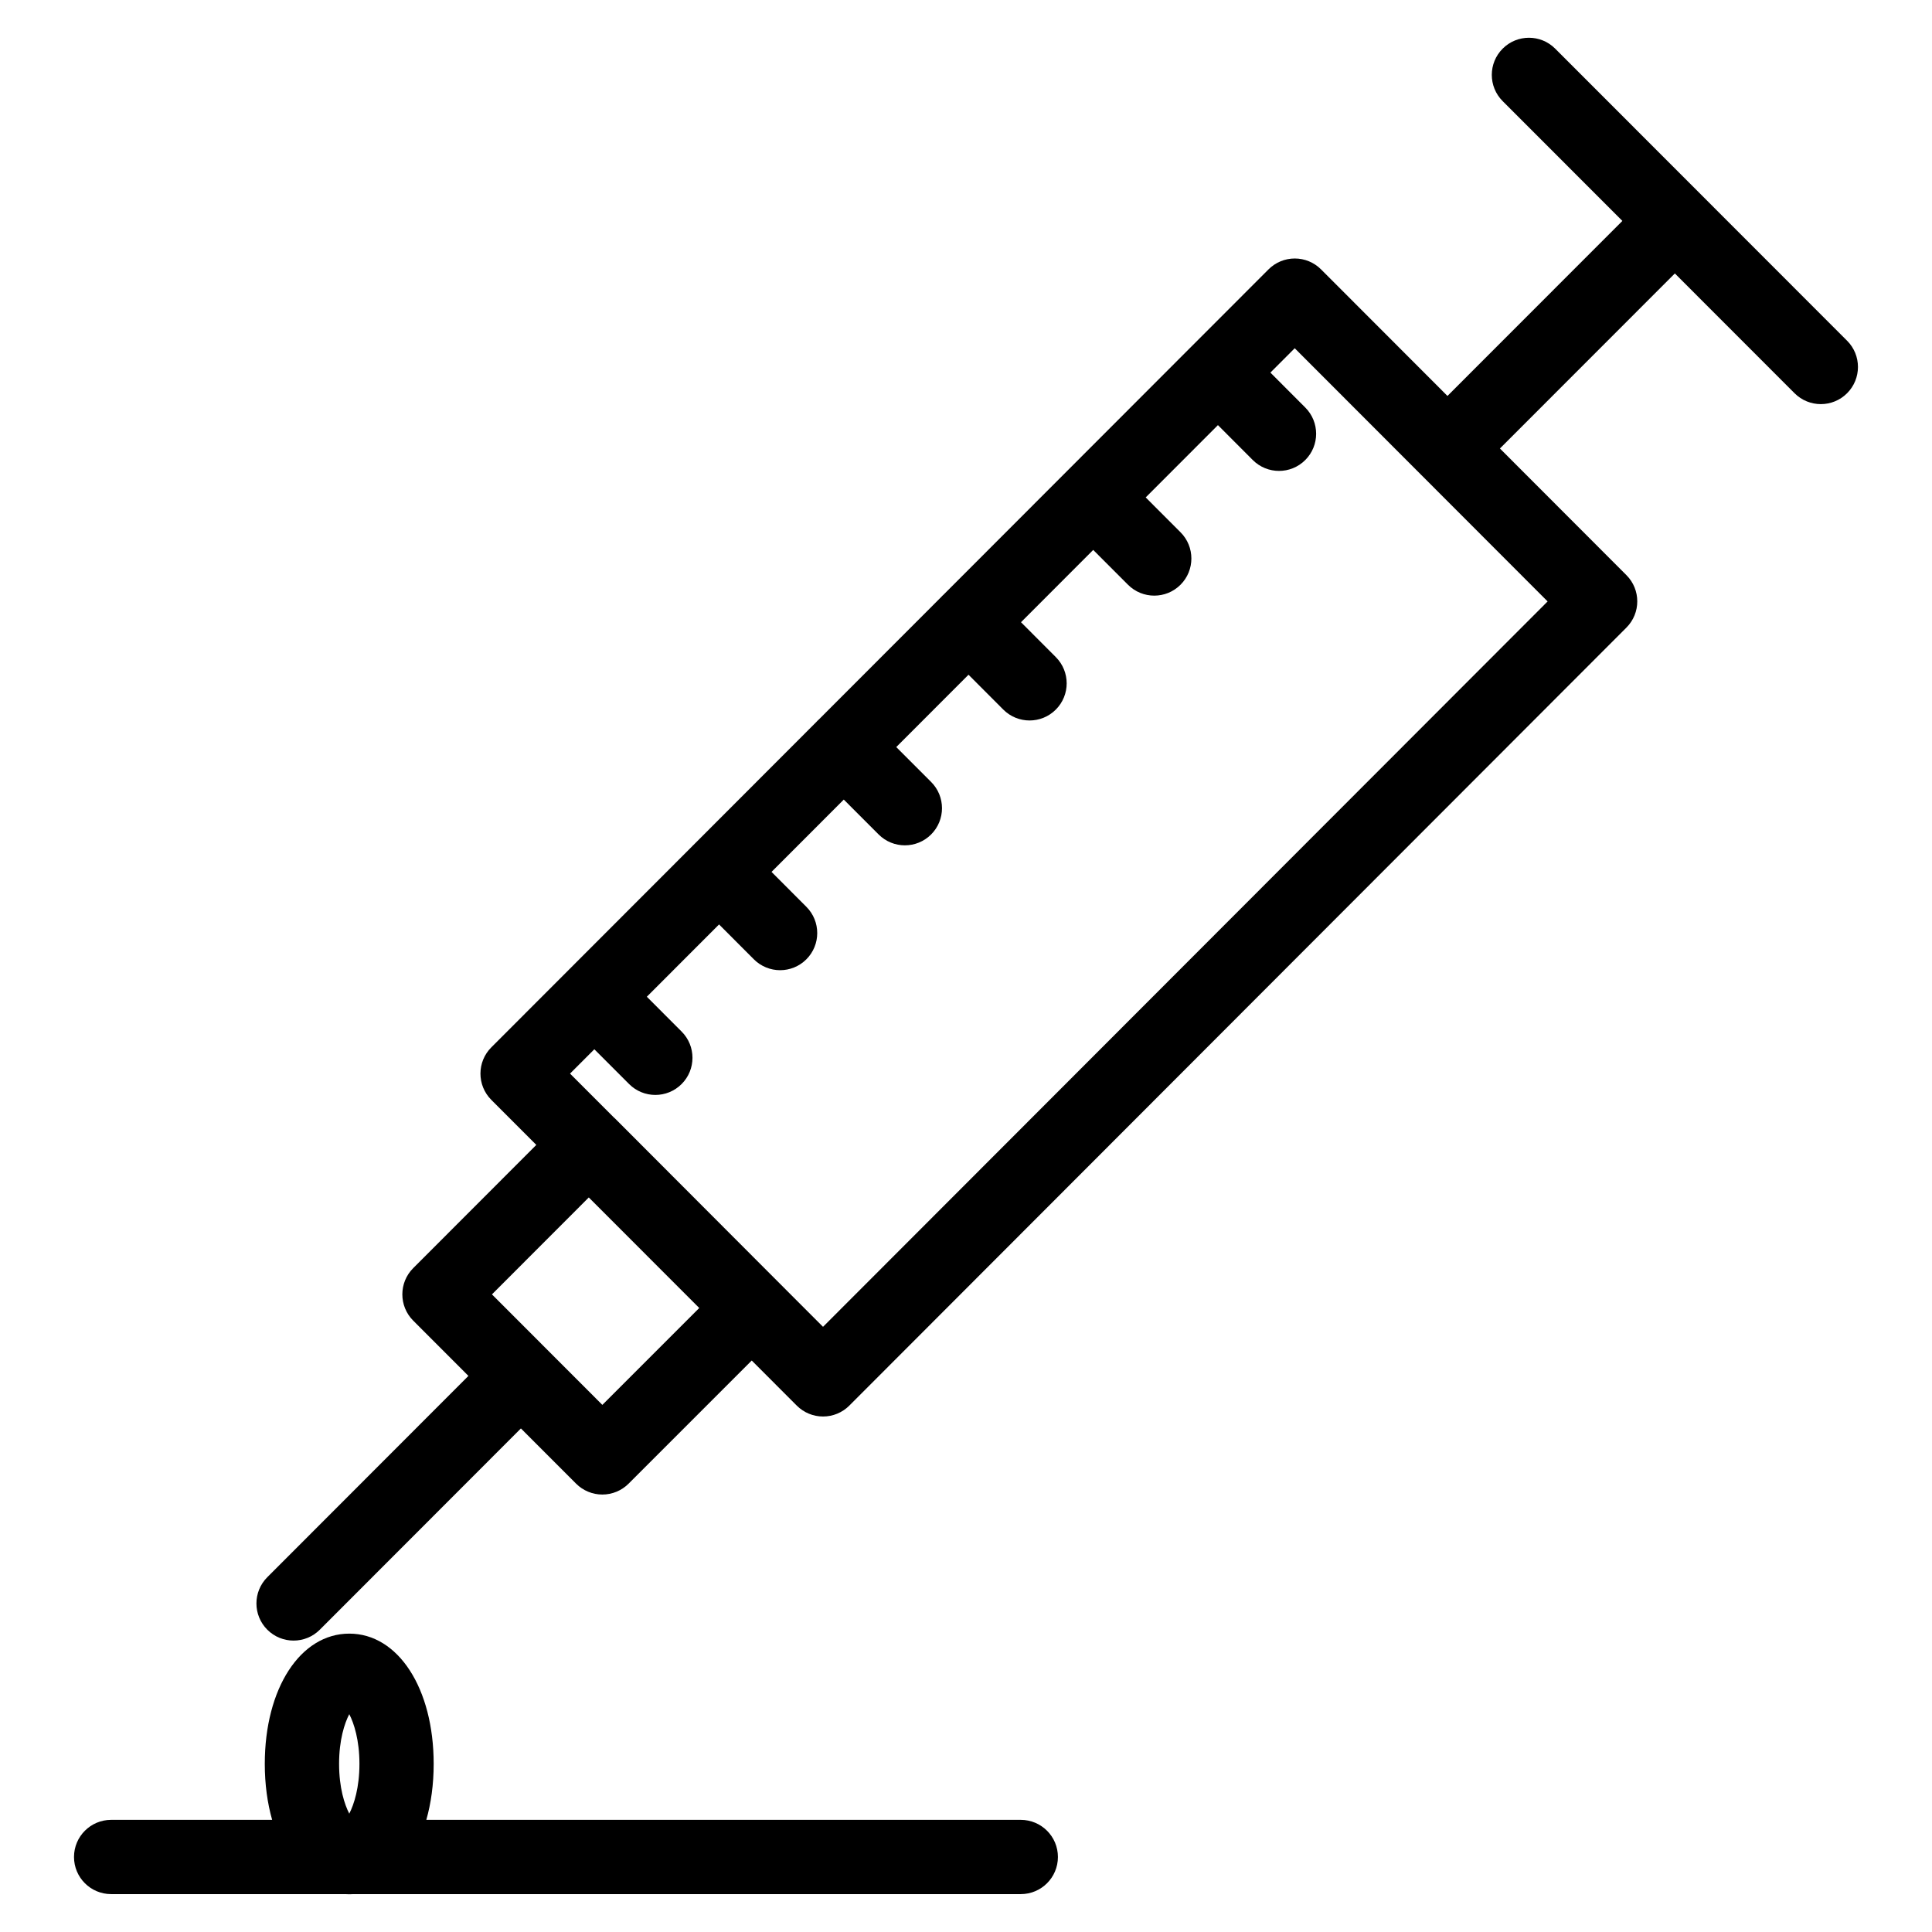 <?xml version="1.0" encoding="UTF-8"?>
<!-- Uploaded to: ICON Repo, www.svgrepo.com, Generator: ICON Repo Mixer Tools -->
<svg fill="#000000" width="800px" height="800px" version="1.1" viewBox="144 144 512 512" xmlns="http://www.w3.org/2000/svg">
 <g>
  <path d="m633.5 234.3-77.359-77.41c-3.84-3.844-10.07-3.848-13.914-0.004-3.844 3.84-3.848 10.07-0.004 13.914l31.723 31.746-46.355 46.383-33.5-33.539c-1.848-1.848-4.352-2.887-6.961-2.887-2.613 0-5.117 1.039-6.961 2.887l-20.328 20.348c-0.004 0.004-0.008 0.008-0.016 0.012-0.004 0.004-0.008 0.012-0.016 0.016l-65.816 65.887c-0.09 0.086-0.188 0.164-0.277 0.25-0.094 0.094-0.176 0.199-0.27 0.297l-32.496 32.527c-0.102 0.094-0.207 0.176-0.305 0.273-0.102 0.102-0.188 0.211-0.285 0.312l-32.625 32.66c-0.043 0.043-0.09 0.074-0.129 0.117-0.043 0.043-0.082 0.094-0.125 0.141l-53.281 53.336c-3.836 3.84-3.836 10.066 0 13.91l11.926 11.938-32.625 32.656c-3.836 3.84-3.836 10.066 0 13.91l14.633 14.648-53.301 53.352c-3.84 3.844-3.836 10.074 0.008 13.914 1.922 1.918 4.438 2.879 6.953 2.879 2.519 0 5.039-0.961 6.961-2.887l53.289-53.336 14.621 14.633c1.844 1.848 4.348 2.887 6.957 2.887h0.004c2.609 0 5.113-1.039 6.957-2.883l32.633-32.633 11.938 11.949c1.844 1.848 4.352 2.887 6.961 2.887 2.613 0 5.117-1.039 6.961-2.887l205.94-206.18c3.836-3.84 3.836-10.066 0-13.906l-33.52-33.562 46.359-46.387 31.723 31.746c1.922 1.922 4.441 2.883 6.961 2.883 2.516 0 5.035-0.961 6.953-2.879 3.848-3.848 3.848-10.078 0.008-13.922zm-329.87 282.01-29.258-29.285 25.664-25.688 29.27 29.297zm58.48-20.688-12.871-12.883-42.223-42.301c-0.133-0.133-0.273-0.246-0.41-0.371l-11.539-11.551 6.441-6.449 9.207 9.215c1.922 1.922 4.441 2.887 6.961 2.887 2.516 0 5.031-0.961 6.953-2.879 3.844-3.84 3.848-10.07 0.008-13.914l-9.219-9.23 19.141-19.16 9.215 9.234c1.922 1.926 4.445 2.891 6.965 2.891 2.516 0 5.031-0.957 6.949-2.875 3.848-3.84 3.852-10.07 0.016-13.914l-9.238-9.258 19.148-19.168 9.227 9.238c1.922 1.922 4.441 2.887 6.961 2.887 2.516 0 5.035-0.961 6.953-2.879 3.844-3.84 3.848-10.07 0.008-13.914l-9.242-9.25 19.148-19.168 9.211 9.23c1.922 1.926 4.445 2.891 6.965 2.891 2.516 0 5.031-0.957 6.949-2.875 3.848-3.84 3.852-10.07 0.016-13.914l-9.23-9.25 19.137-19.156 9.215 9.223c1.922 1.922 4.441 2.887 6.961 2.887 2.516 0 5.035-0.961 6.953-2.879 3.844-3.84 3.848-10.07 0.008-13.914l-9.227-9.234 19.141-19.16 9.223 9.242c1.922 1.926 4.445 2.891 6.965 2.891 2.516 0 5.027-0.957 6.949-2.875 3.848-3.84 3.852-10.07 0.016-13.914l-9.246-9.266 6.445-6.453 33.395 33.434c0.035 0.039 0.066 0.078 0.102 0.113 0.035 0.035 0.074 0.066 0.109 0.098l33.414 33.453z"/>
  <path d="m414.52 626.28h-157.54c1.258-4.43 1.949-9.43 1.949-14.836 0-20-9.402-34.516-22.359-34.516-12.977 0-22.398 14.516-22.398 34.516 0 5.406 0.691 10.406 1.949 14.836h-42.668c-5.434 0-9.84 4.406-9.84 9.84 0 5.434 4.406 9.84 9.84 9.84h62.016c0.363 0.023 0.727 0.039 1.098 0.039 0.367 0 0.73-0.016 1.094-0.039h176.86c5.434 0 9.84-4.406 9.84-9.84 0-5.434-4.406-9.84-9.84-9.84zm-177.96-28.008c1.25 2.418 2.695 6.863 2.695 13.172 0 6.312-1.445 10.766-2.695 13.191-1.254-2.422-2.699-6.871-2.699-13.191-0.004-6.32 1.445-10.762 2.699-13.172z"/>
 </g>
</svg>